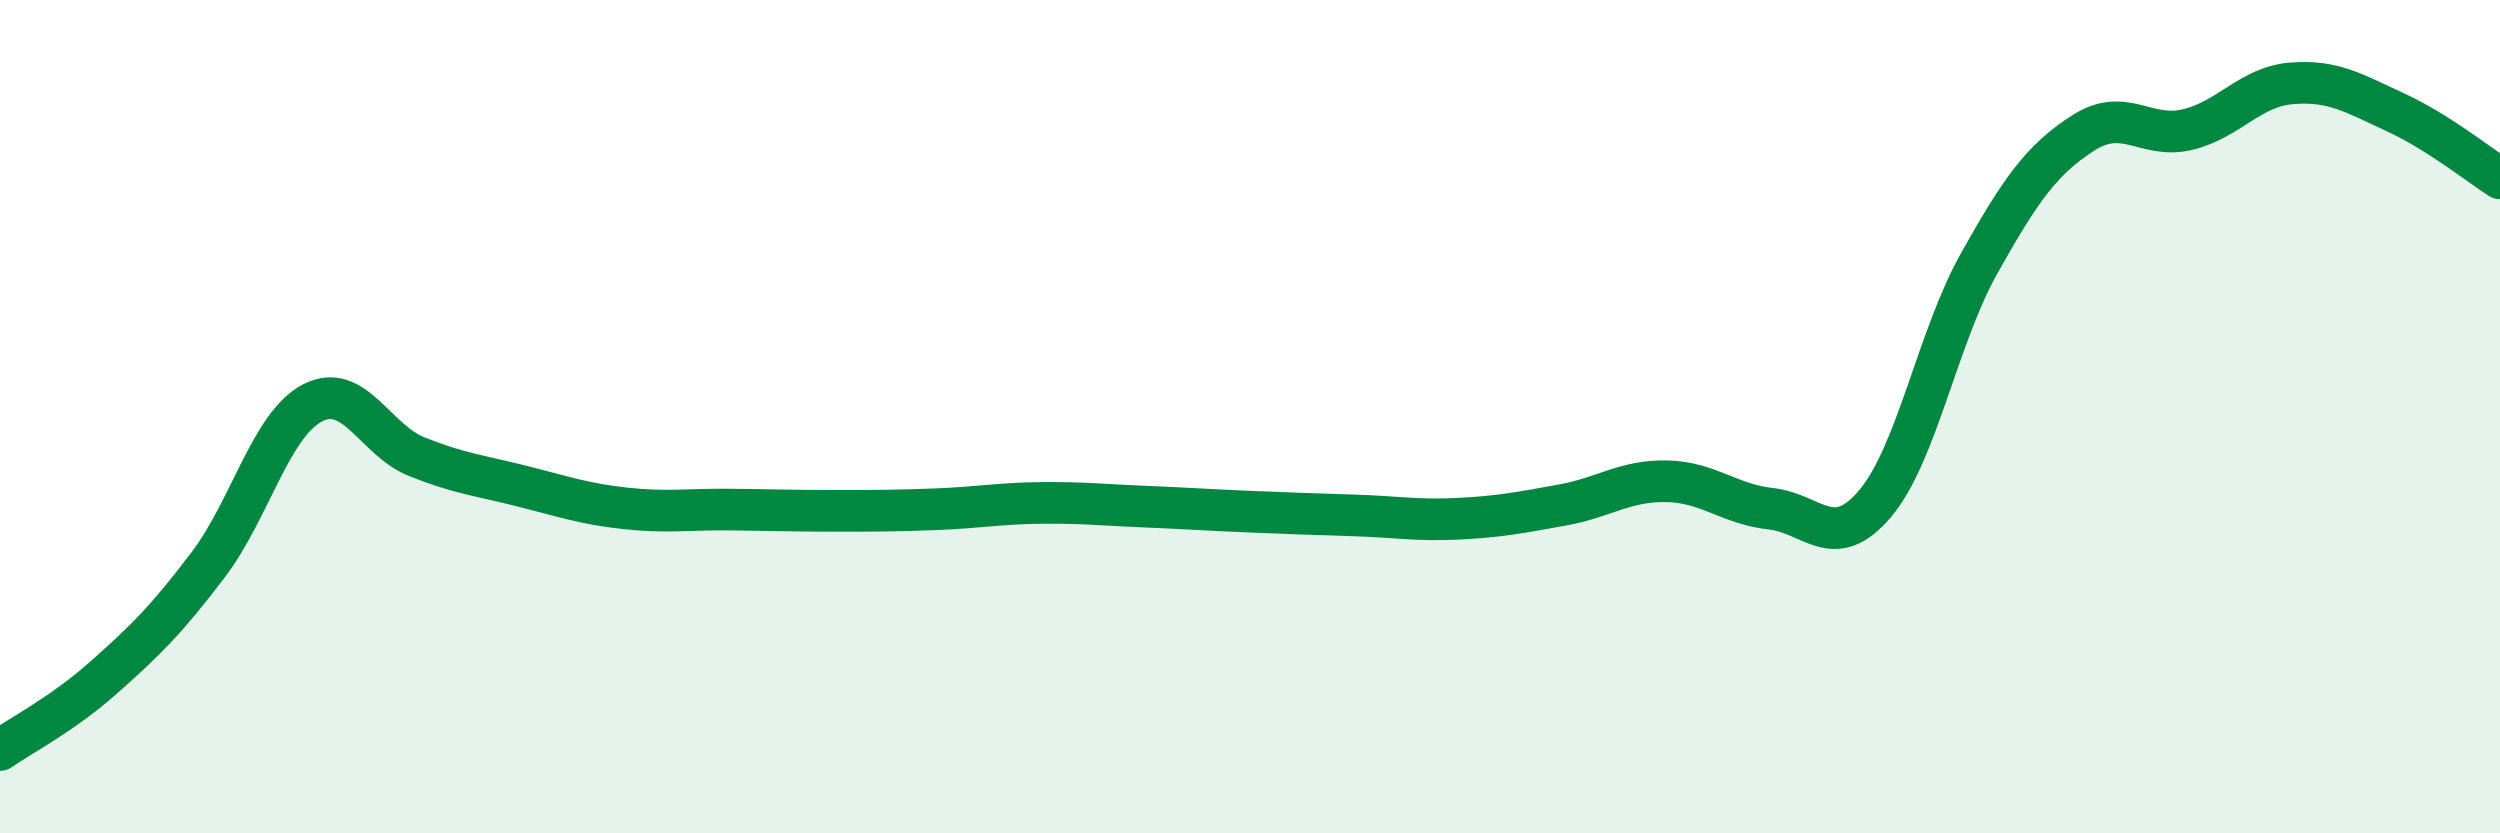 
    <svg width="60" height="20" viewBox="0 0 60 20" xmlns="http://www.w3.org/2000/svg">
      <path
        d="M 0,18 C 0.5,17.65 1.5,17.14 2.5,16.25 C 3.5,15.36 4,14.87 5,13.55 C 6,12.23 6.5,10.19 7.5,9.67 C 8.5,9.15 9,10.56 10,10.96 C 11,11.36 11.5,11.41 12.5,11.66 C 13.5,11.91 14,12.09 15,12.2 C 16,12.31 16.5,12.22 17.5,12.23 C 18.5,12.24 19,12.26 20,12.26 C 21,12.26 21.5,12.26 22.5,12.22 C 23.5,12.18 24,12.08 25,12.07 C 26,12.06 26.5,12.12 27.5,12.16 C 28.5,12.2 29,12.24 30,12.28 C 31,12.32 31.5,12.34 32.5,12.37 C 33.5,12.4 34,12.5 35,12.45 C 36,12.4 36.5,12.3 37.5,12.12 C 38.5,11.94 39,11.53 40,11.55 C 41,11.57 41.5,12.1 42.5,12.21 C 43.5,12.32 44,13.27 45,12.09 C 46,10.91 46.5,8.1 47.5,6.32 C 48.5,4.54 49,3.83 50,3.19 C 51,2.55 51.5,3.35 52.5,3.11 C 53.5,2.87 54,2.08 55,2 C 56,1.92 56.5,2.24 57.5,2.7 C 58.5,3.16 59.5,3.96 60,4.28L60 20L0 20Z"
        fill="#008740"
        opacity="0.1"
        stroke-linecap="round"
        stroke-linejoin="round"
      />
      <path
        d="M 0,18 C 0.5,17.65 1.5,17.14 2.5,16.25 C 3.5,15.36 4,14.87 5,13.55 C 6,12.23 6.5,10.19 7.5,9.67 C 8.5,9.15 9,10.56 10,10.96 C 11,11.36 11.5,11.41 12.5,11.66 C 13.5,11.91 14,12.09 15,12.2 C 16,12.31 16.5,12.22 17.5,12.23 C 18.5,12.24 19,12.26 20,12.26 C 21,12.26 21.5,12.26 22.5,12.22 C 23.5,12.18 24,12.08 25,12.07 C 26,12.06 26.5,12.12 27.5,12.16 C 28.5,12.2 29,12.24 30,12.28 C 31,12.32 31.5,12.34 32.5,12.37 C 33.5,12.4 34,12.5 35,12.45 C 36,12.4 36.5,12.3 37.5,12.12 C 38.5,11.94 39,11.53 40,11.55 C 41,11.57 41.5,12.1 42.5,12.21 C 43.5,12.32 44,13.27 45,12.09 C 46,10.91 46.5,8.1 47.5,6.32 C 48.5,4.54 49,3.83 50,3.19 C 51,2.55 51.5,3.35 52.5,3.11 C 53.5,2.87 54,2.08 55,2 C 56,1.92 56.5,2.24 57.5,2.7 C 58.5,3.16 59.5,3.96 60,4.28"
        stroke="#008740"
        stroke-width="1"
        fill="none"
        stroke-linecap="round"
        stroke-linejoin="round"
      />
    </svg>
  
